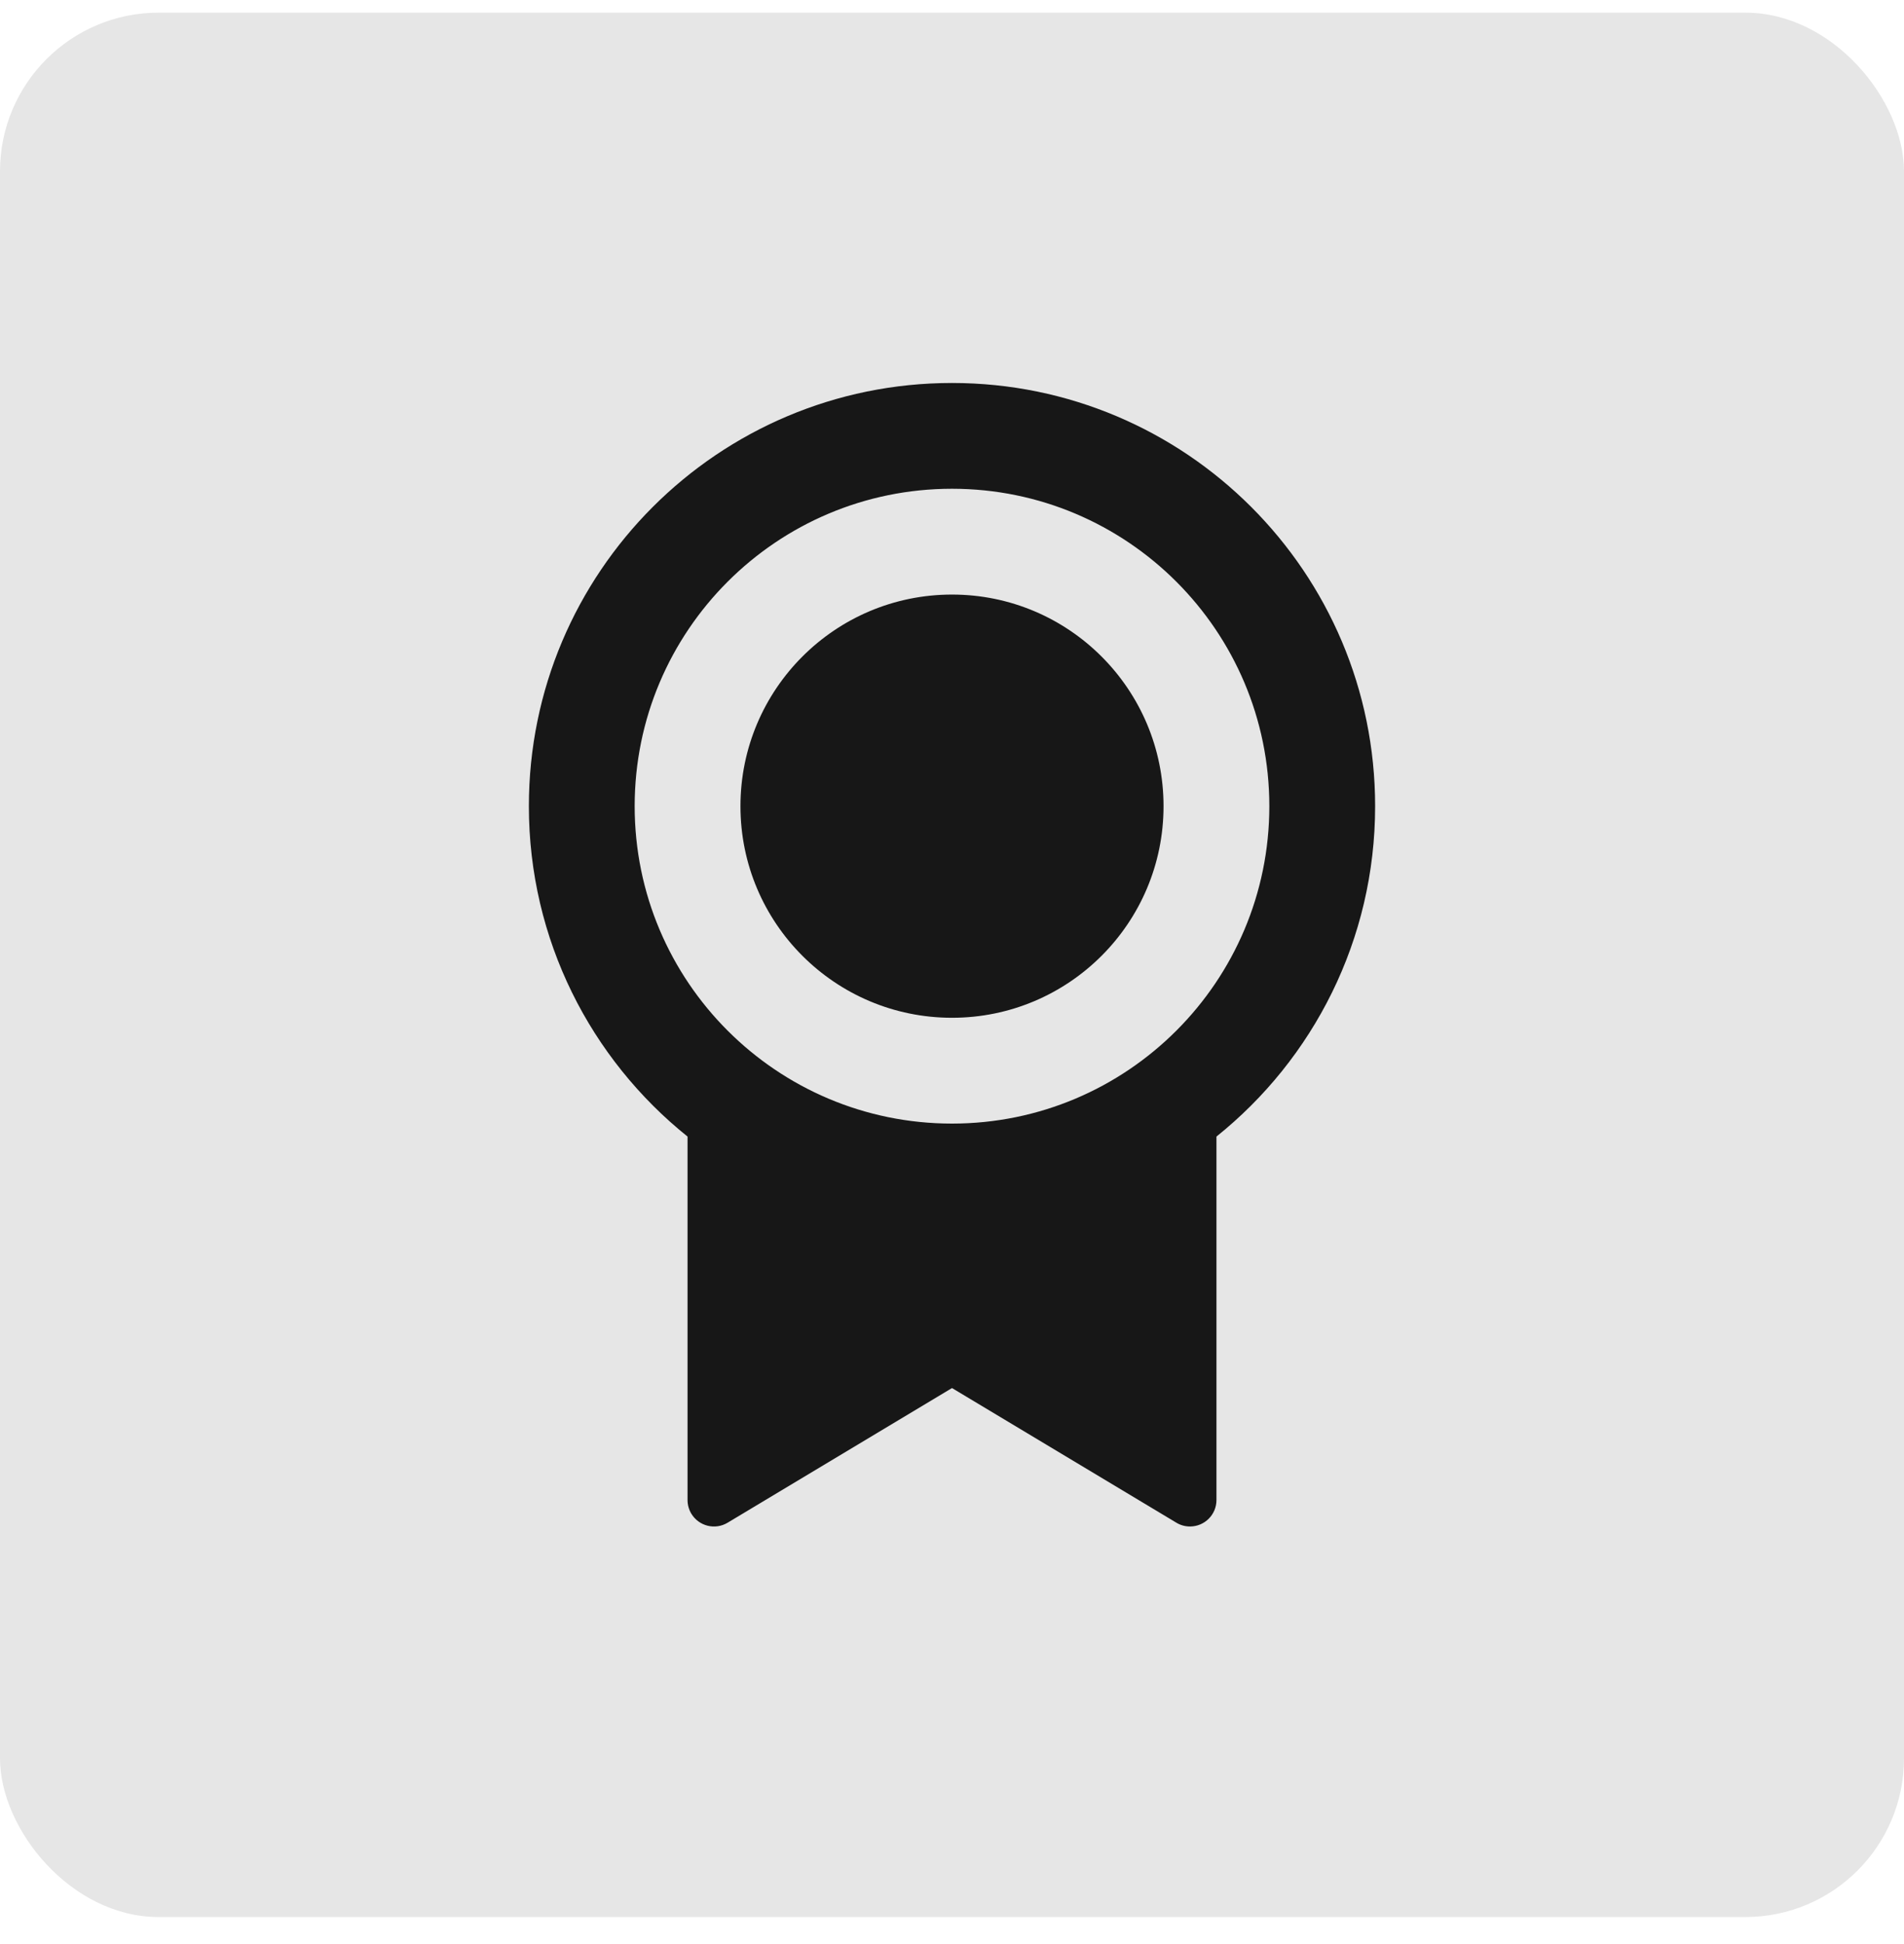 <svg width="48" height="49" viewBox="0 0 48 49" fill="none" xmlns="http://www.w3.org/2000/svg">
<rect y="0.319" width="48" height="48" rx="4" fill="black" fill-opacity="0.1"/>
<path d="M30.667 28.647V37.809C30.667 38.177 30.368 38.475 30 38.475C29.879 38.475 29.761 38.443 29.657 38.38L24 34.986L18.343 38.38C18.027 38.57 17.618 38.467 17.428 38.152C17.366 38.048 17.333 37.929 17.333 37.809V28.647C14.895 26.692 13.333 23.688 13.333 20.32C13.333 14.428 18.109 9.653 24 9.653C29.891 9.653 34.667 14.428 34.667 20.32C34.667 23.688 33.105 26.692 30.667 28.647ZM24 28.32C28.418 28.32 32 24.738 32 20.32C32 15.901 28.418 12.319 24 12.319C19.582 12.319 16 15.901 16 20.32C16 24.738 19.582 28.32 24 28.32ZM24 25.653C21.054 25.653 18.667 23.265 18.667 20.32C18.667 17.374 21.054 14.986 24 14.986C26.945 14.986 29.333 17.374 29.333 20.32C29.333 23.265 26.945 25.653 24 25.653Z" fill="black" fill-opacity="0.9"/>
</svg>
